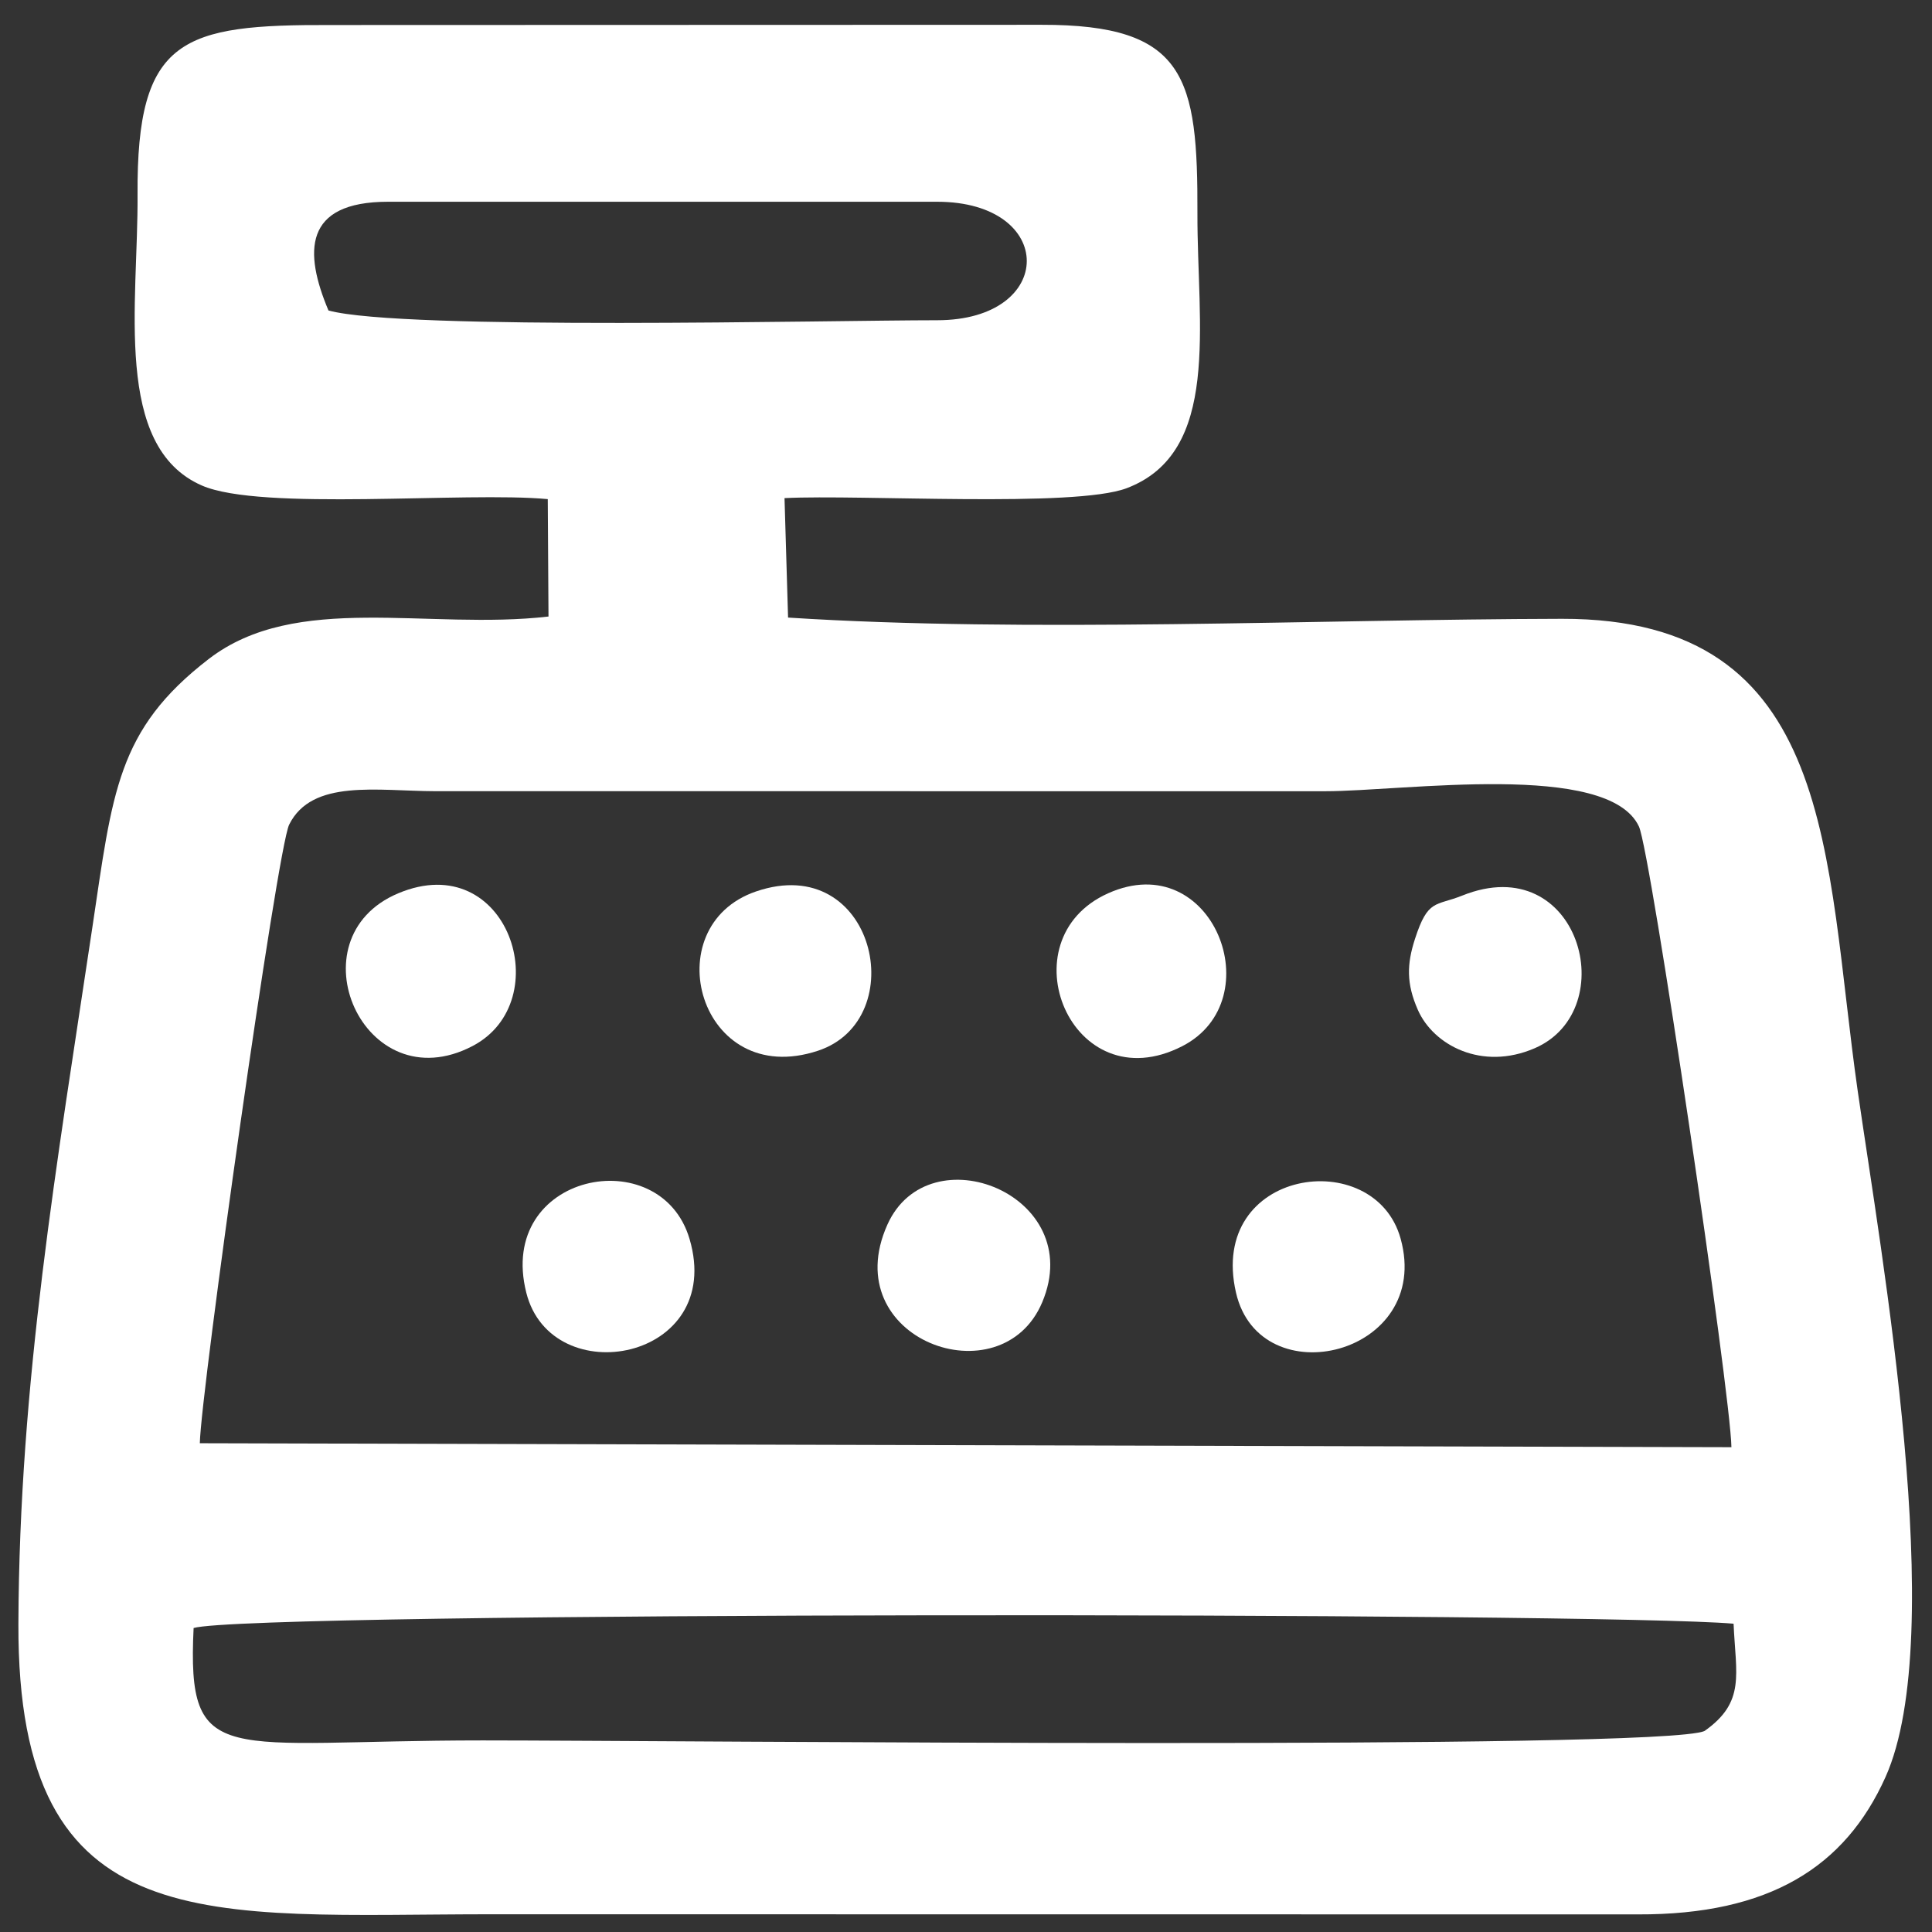 <?xml version="1.0" encoding="UTF-8"?> <svg xmlns="http://www.w3.org/2000/svg" width="61" height="61" viewBox="0 0 61 61" fill="none"><rect x="0" y="0" width="61" height="61" fill="#333333" stroke="none"/> <path fill-rule="evenodd" clip-rule="evenodd" d="M6.113 51.402C7.87 50.878 50.62 50.9 54.735 51.266C54.805 52.877 55.119 53.735 53.82 54.652C52.501 55.271 21.134 54.951 15.242 54.951C7.051 54.951 5.897 55.884 6.113 51.402ZM6.309 45.568C6.341 43.943 8.752 26.797 9.13 26.036C9.851 24.587 11.908 24.976 13.748 24.981L41.84 24.982C44.328 24.982 50.778 24.017 51.747 26.096C52.117 26.889 54.641 43.982 54.667 45.693L6.309 45.568ZM10.371 9.803C9.599 7.971 9.567 6.37 12.254 6.37H29.587C33.364 6.37 33.362 10.111 29.587 10.111C26.196 10.111 12.698 10.439 10.371 9.803ZM17.295 15.759L17.318 19.466C13.508 19.905 9.352 18.679 6.59 20.807C3.688 23.043 3.555 25.016 2.911 29.314C1.803 36.714 0.608 43.618 0.581 51.276C0.545 61.359 6.562 60.44 15.541 60.44L51.71 60.444C55.865 60.46 58.256 58.948 59.531 56.11C61.542 51.634 59.394 39.604 58.655 34.449C57.596 27.06 58.016 19.52 49.316 19.538C41.595 19.554 32.433 19.985 24.882 19.499L24.77 15.727C27.196 15.607 33.921 16.036 35.568 15.416C38.565 14.287 37.797 10.262 37.807 6.745C37.82 2.442 37.452 0.774 32.884 0.783L10.46 0.79C5.76 0.774 4.31 1.182 4.343 6.147C4.366 9.566 3.557 14.099 6.373 15.329C8.24 16.145 14.69 15.516 17.295 15.759Z" fill="white"></path> <path fill-rule="evenodd" clip-rule="evenodd" d="M16.617 40.815C17.413 43.98 22.905 42.969 21.772 39.12C20.856 36.007 15.666 37.035 16.617 40.815Z" fill="white"></path> <path fill-rule="evenodd" clip-rule="evenodd" d="M39.025 40.815C39.784 44.108 45.239 42.789 44.223 39.11C43.401 36.137 38.123 36.896 39.025 40.815Z" fill="white"></path> <path fill-rule="evenodd" clip-rule="evenodd" d="M23.871 28.146C20.655 29.245 22.074 34.412 25.822 33.177C28.817 32.19 27.618 26.866 23.871 28.146Z" fill="white"></path> <path fill-rule="evenodd" clip-rule="evenodd" d="M46.167 28.277C45.324 28.615 45.087 28.374 44.676 29.644C44.417 30.443 44.401 31.054 44.766 31.884C45.254 32.996 46.784 33.82 48.457 33.096C51.252 31.886 49.863 26.792 46.167 28.277Z" fill="white"></path> <path fill-rule="evenodd" clip-rule="evenodd" d="M32.908 41.114C34.33 37.727 29.33 35.746 28.019 38.664C26.388 42.295 31.619 44.185 32.908 41.114Z" fill="white"></path> <path fill-rule="evenodd" clip-rule="evenodd" d="M12.573 28.205C9.205 29.622 11.484 34.817 14.916 33.029C17.627 31.617 16.044 26.746 12.573 28.205Z" fill="white"></path> <path fill-rule="evenodd" clip-rule="evenodd" d="M34.988 28.204C31.716 29.669 33.827 34.827 37.329 33.031C40.163 31.578 38.294 26.724 34.988 28.204Z" fill="white"></path> </svg> 